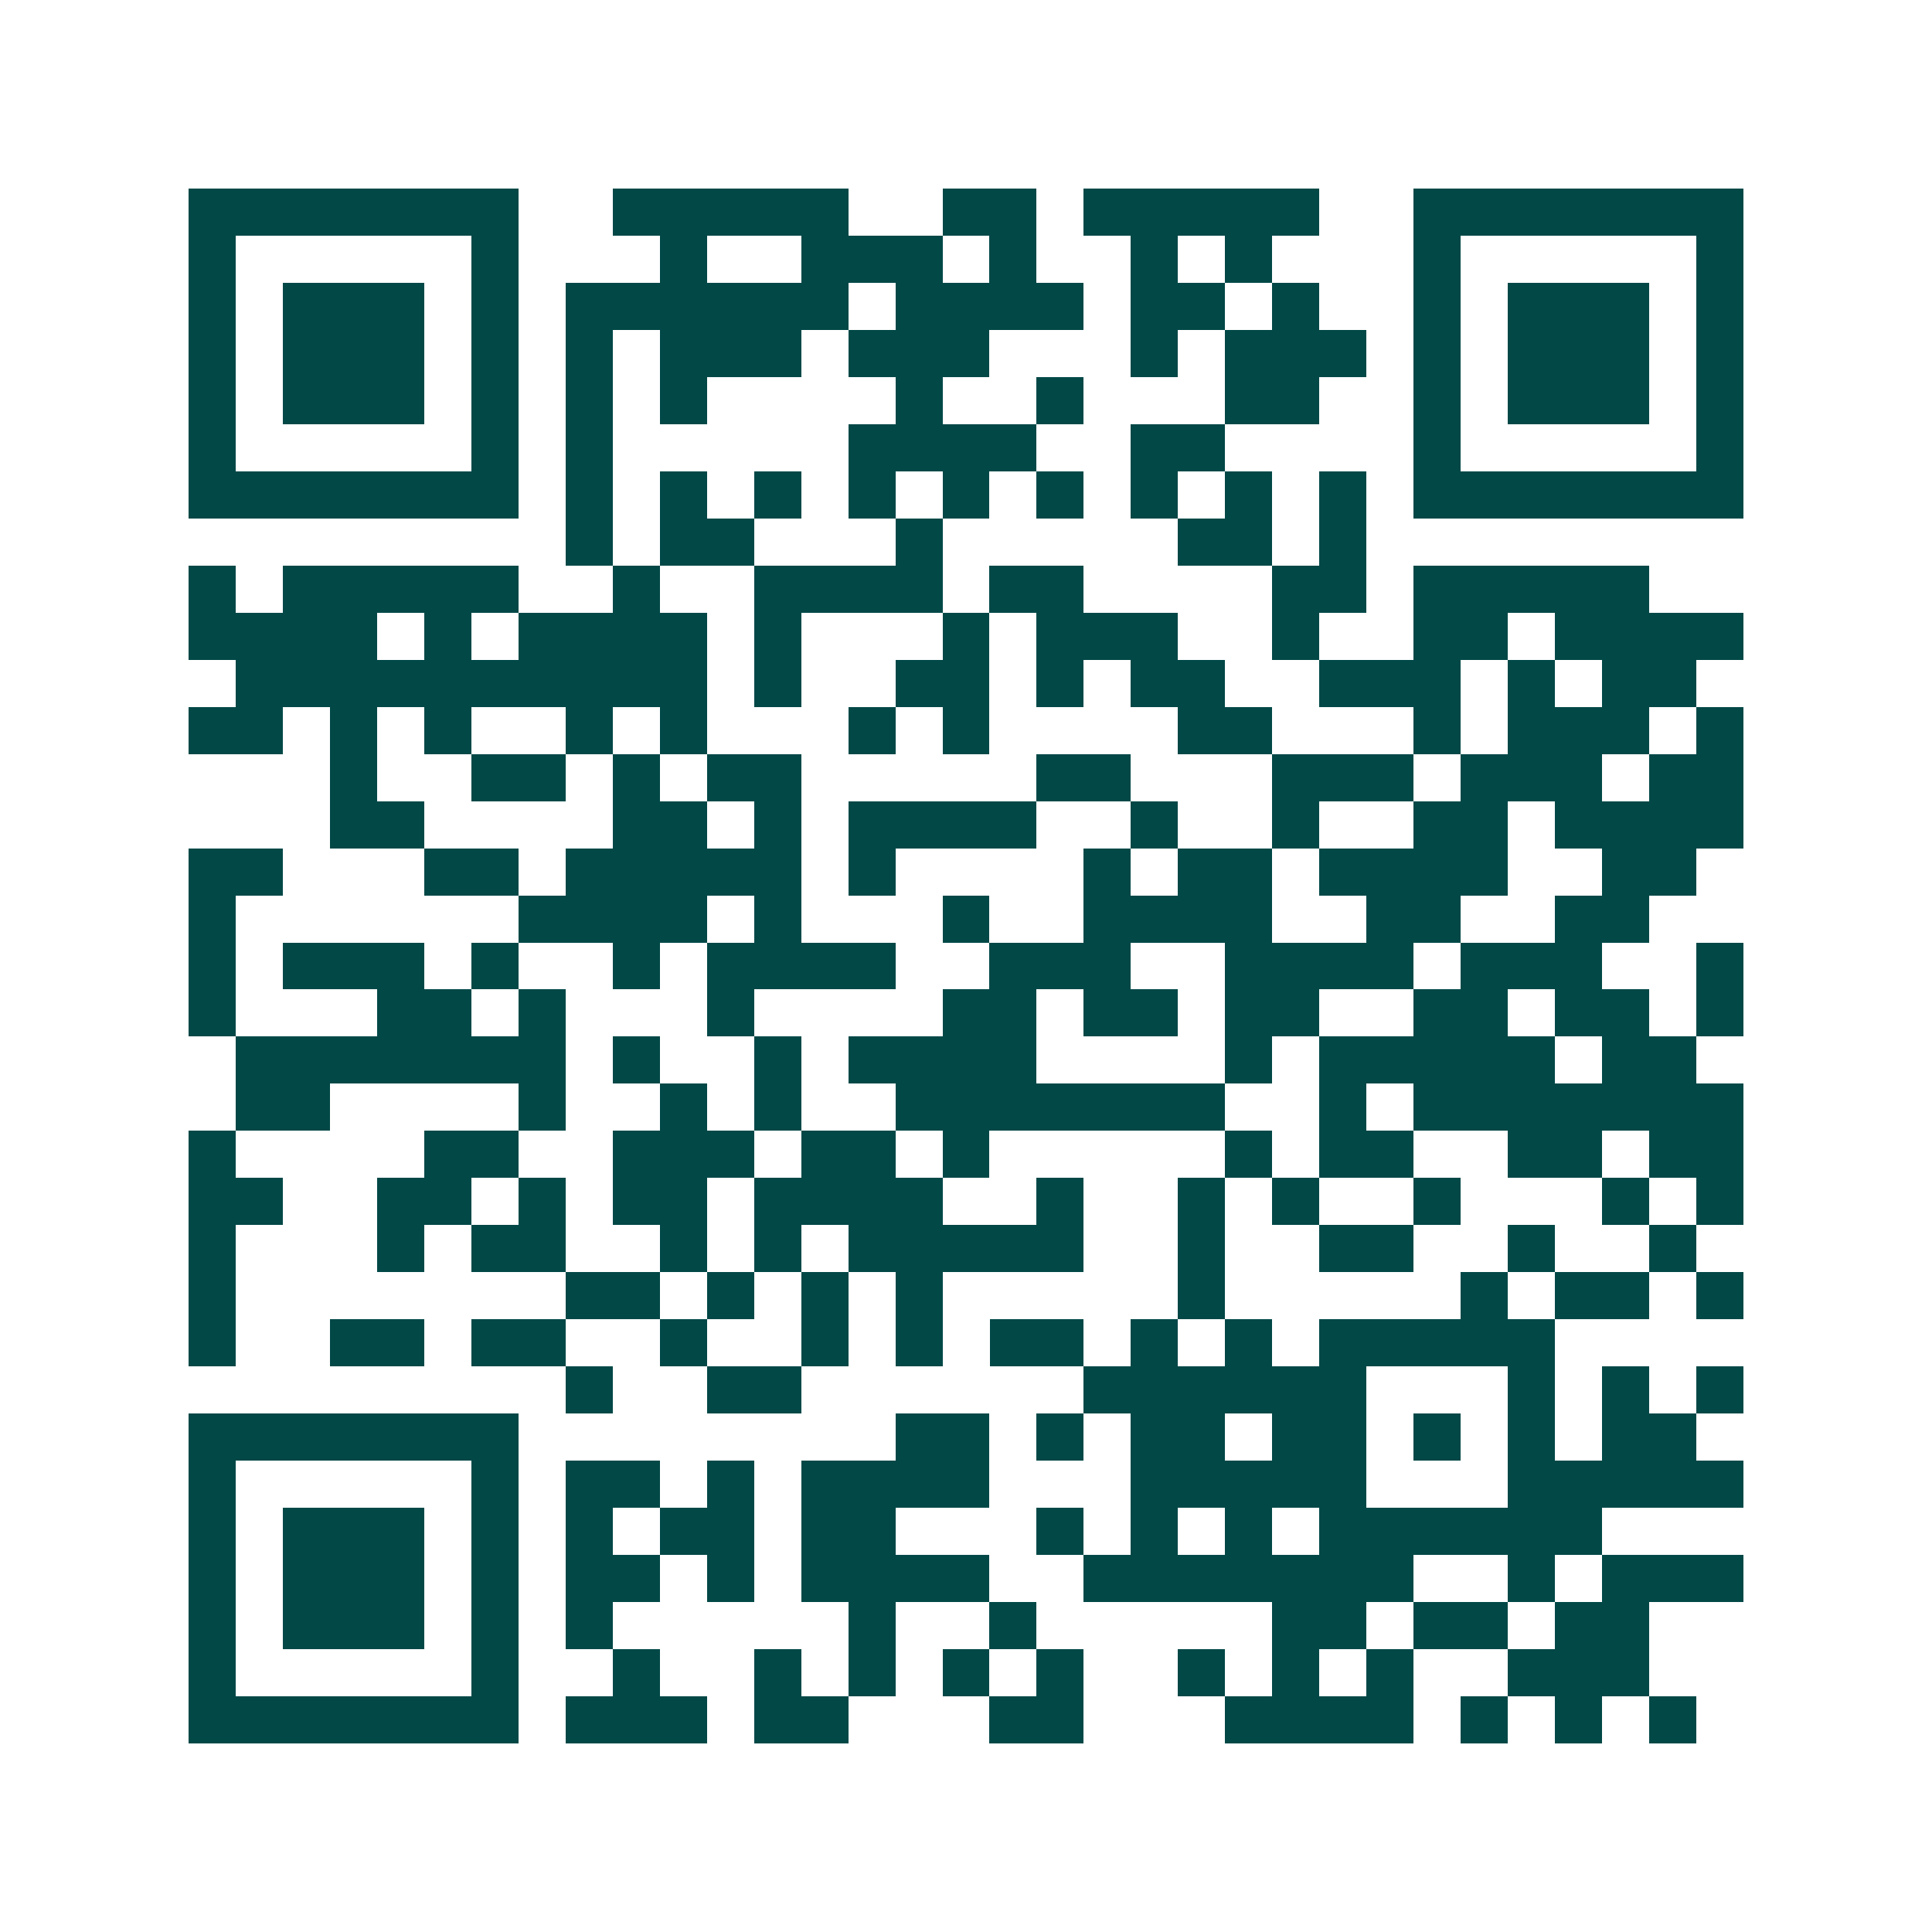 <svg xmlns="http://www.w3.org/2000/svg" width="200" height="200" viewBox="0 0 41 41" shape-rendering="crispEdges"><path fill="#ffffff" d="M0 0h41v41H0z"/><path stroke="#014847" d="M4 4.5h7m2 0h5m2 0h2m1 0h5m2 0h7M4 5.5h1m5 0h1m3 0h1m2 0h3m1 0h1m2 0h1m1 0h1m3 0h1m5 0h1M4 6.5h1m1 0h3m1 0h1m1 0h6m1 0h4m1 0h2m1 0h1m2 0h1m1 0h3m1 0h1M4 7.5h1m1 0h3m1 0h1m1 0h1m1 0h3m1 0h3m3 0h1m1 0h3m1 0h1m1 0h3m1 0h1M4 8.5h1m1 0h3m1 0h1m1 0h1m1 0h1m4 0h1m2 0h1m3 0h2m2 0h1m1 0h3m1 0h1M4 9.5h1m5 0h1m1 0h1m5 0h4m2 0h2m4 0h1m5 0h1M4 10.5h7m1 0h1m1 0h1m1 0h1m1 0h1m1 0h1m1 0h1m1 0h1m1 0h1m1 0h1m1 0h7M12 11.5h1m1 0h2m3 0h1m5 0h2m1 0h1M4 12.5h1m1 0h5m2 0h1m2 0h4m1 0h2m4 0h2m1 0h5M4 13.5h4m1 0h1m1 0h4m1 0h1m3 0h1m1 0h3m2 0h1m2 0h2m1 0h4M5 14.5h10m1 0h1m2 0h2m1 0h1m1 0h2m2 0h3m1 0h1m1 0h2M4 15.5h2m1 0h1m1 0h1m2 0h1m1 0h1m3 0h1m1 0h1m4 0h2m3 0h1m1 0h3m1 0h1M7 16.5h1m2 0h2m1 0h1m1 0h2m5 0h2m3 0h3m1 0h3m1 0h2M7 17.5h2m4 0h2m1 0h1m1 0h4m2 0h1m2 0h1m2 0h2m1 0h4M4 18.5h2m3 0h2m1 0h5m1 0h1m4 0h1m1 0h2m1 0h4m2 0h2M4 19.5h1m6 0h4m1 0h1m3 0h1m2 0h4m2 0h2m2 0h2M4 20.5h1m1 0h3m1 0h1m2 0h1m1 0h4m2 0h3m2 0h4m1 0h3m2 0h1M4 21.5h1m3 0h2m1 0h1m3 0h1m4 0h2m1 0h2m1 0h2m2 0h2m1 0h2m1 0h1M5 22.5h7m1 0h1m2 0h1m1 0h4m4 0h1m1 0h5m1 0h2M5 23.5h2m4 0h1m2 0h1m1 0h1m2 0h7m2 0h1m1 0h7M4 24.5h1m4 0h2m2 0h3m1 0h2m1 0h1m5 0h1m1 0h2m2 0h2m1 0h2M4 25.5h2m2 0h2m1 0h1m1 0h2m1 0h4m2 0h1m2 0h1m1 0h1m2 0h1m3 0h1m1 0h1M4 26.5h1m3 0h1m1 0h2m2 0h1m1 0h1m1 0h5m2 0h1m2 0h2m2 0h1m2 0h1M4 27.5h1m7 0h2m1 0h1m1 0h1m1 0h1m5 0h1m5 0h1m1 0h2m1 0h1M4 28.5h1m2 0h2m1 0h2m2 0h1m2 0h1m1 0h1m1 0h2m1 0h1m1 0h1m1 0h5M12 29.5h1m2 0h2m6 0h6m3 0h1m1 0h1m1 0h1M4 30.5h7m8 0h2m1 0h1m1 0h2m1 0h2m1 0h1m1 0h1m1 0h2M4 31.5h1m5 0h1m1 0h2m1 0h1m1 0h4m3 0h5m3 0h5M4 32.5h1m1 0h3m1 0h1m1 0h1m1 0h2m1 0h2m3 0h1m1 0h1m1 0h1m1 0h6M4 33.5h1m1 0h3m1 0h1m1 0h2m1 0h1m1 0h4m2 0h7m2 0h1m1 0h3M4 34.5h1m1 0h3m1 0h1m1 0h1m5 0h1m2 0h1m5 0h2m1 0h2m1 0h2M4 35.5h1m5 0h1m2 0h1m2 0h1m1 0h1m1 0h1m1 0h1m2 0h1m1 0h1m1 0h1m2 0h3M4 36.5h7m1 0h3m1 0h2m3 0h2m3 0h4m1 0h1m1 0h1m1 0h1"/></svg>
